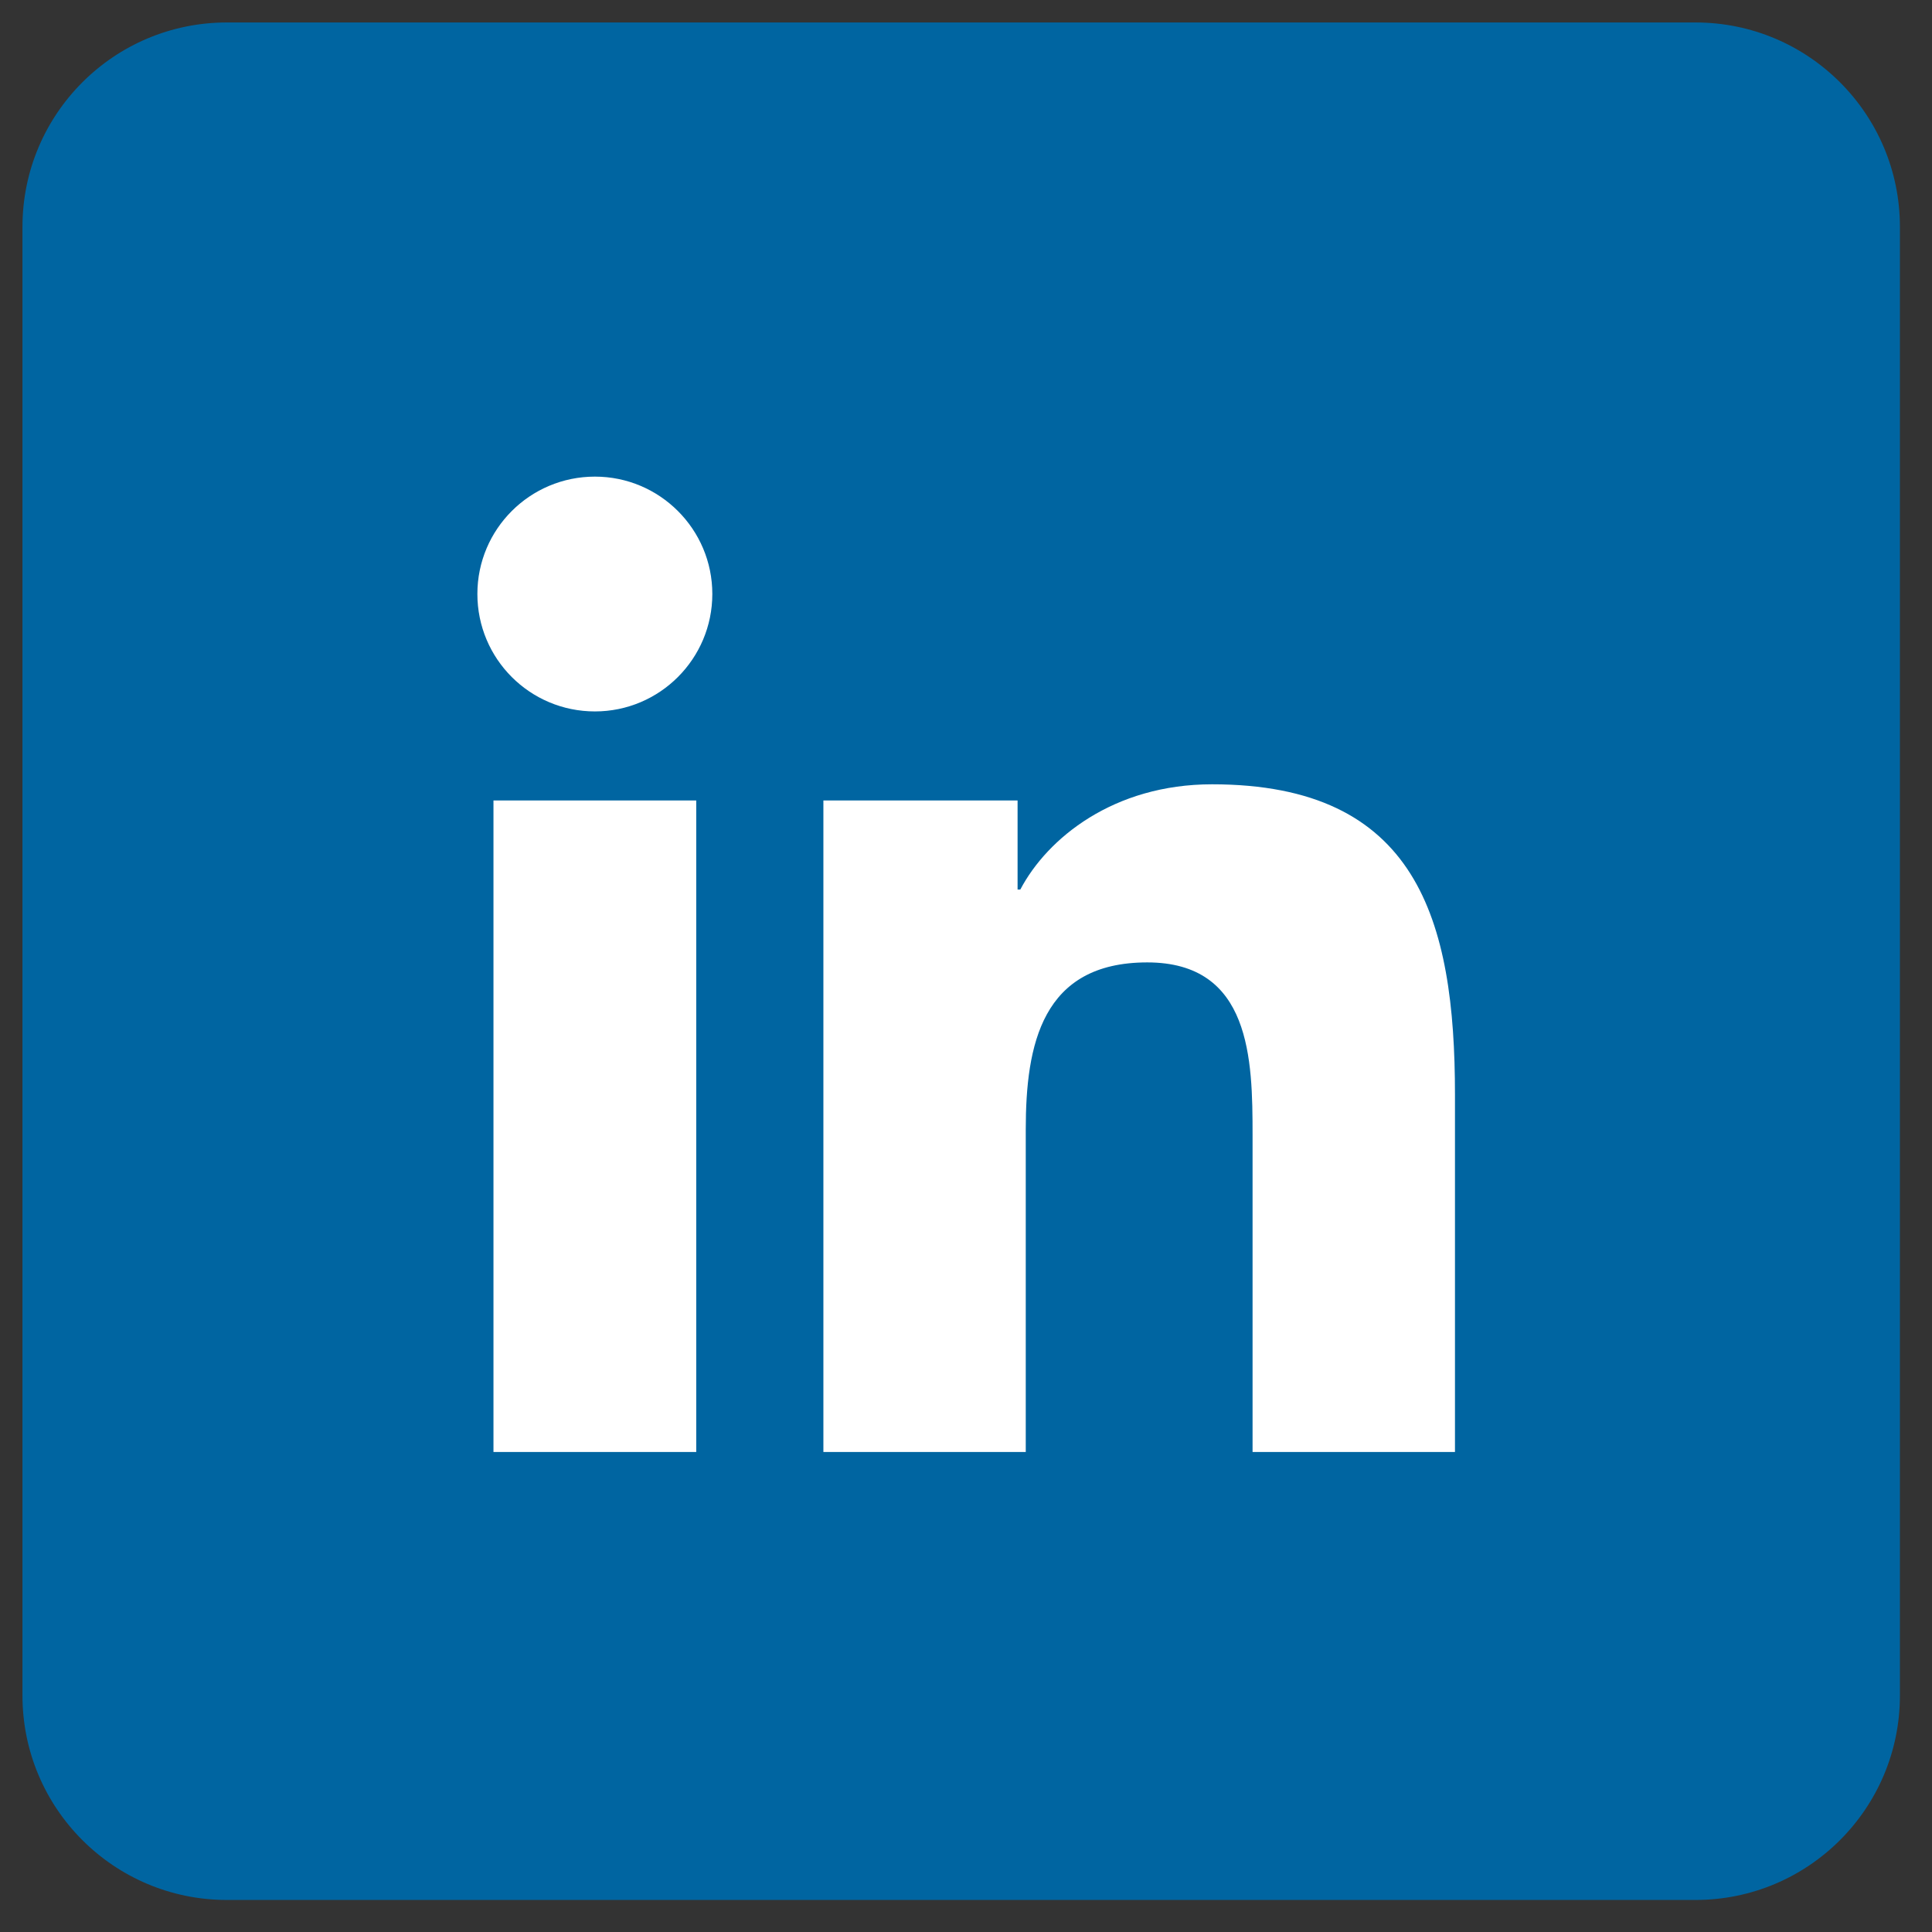<?xml version="1.0" encoding="utf-8"?>
<!-- Generator: Adobe Illustrator 19.2.0, SVG Export Plug-In . SVG Version: 6.00 Build 0)  -->
<!DOCTYPE svg PUBLIC "-//W3C//DTD SVG 1.1//EN" "http://www.w3.org/Graphics/SVG/1.1/DTD/svg11.dtd">
<svg version="1.1" id="Layer_1" xmlns="http://www.w3.org/2000/svg" xmlns:xlink="http://www.w3.org/1999/xlink" x="0px" y="0px"
	 width="43px" height="43px" viewBox="0 0 43 43" enable-background="new 0 0 43 43" xml:space="preserve">
<rect x="0" y="0" width="43" height="43" fill="#333333" stroke="none"/>
<g>
	<path fill="#0065A1" d="M37.736,42.287H5.05c-2.513,0-4.55-2.037-4.55-4.55V5.05c0-2.513,2.037-4.55,4.55-4.55h32.686
		c2.513,0,4.55,2.037,4.55,4.55v32.686C42.286,40.25,40.249,42.287,37.736,42.287z"/>
	<g>
		<path fill="#FFFFFF" d="M10.983,17.816h4.513v14.5h-4.513V17.816z M13.241,10.608c1.443,0,2.613,1.172,2.613,2.612
			c0,1.442-1.17,2.614-2.613,2.614c-1.448,0-2.616-1.171-2.616-2.614C10.625,11.78,11.793,10.608,13.241,10.608"/>
		<path fill="#FFFFFF" d="M18.326,17.816h4.322v1.982h0.061c0.601-1.141,2.073-2.342,4.267-2.342c4.562,0,5.407,3.002,5.407,6.907
			v7.953h-4.505v-7.05c0-1.683-0.033-3.846-2.344-3.846c-2.347,0-2.704,1.832-2.704,3.722v7.174h-4.504V17.816z"/>
	</g>
</g>
</svg>
